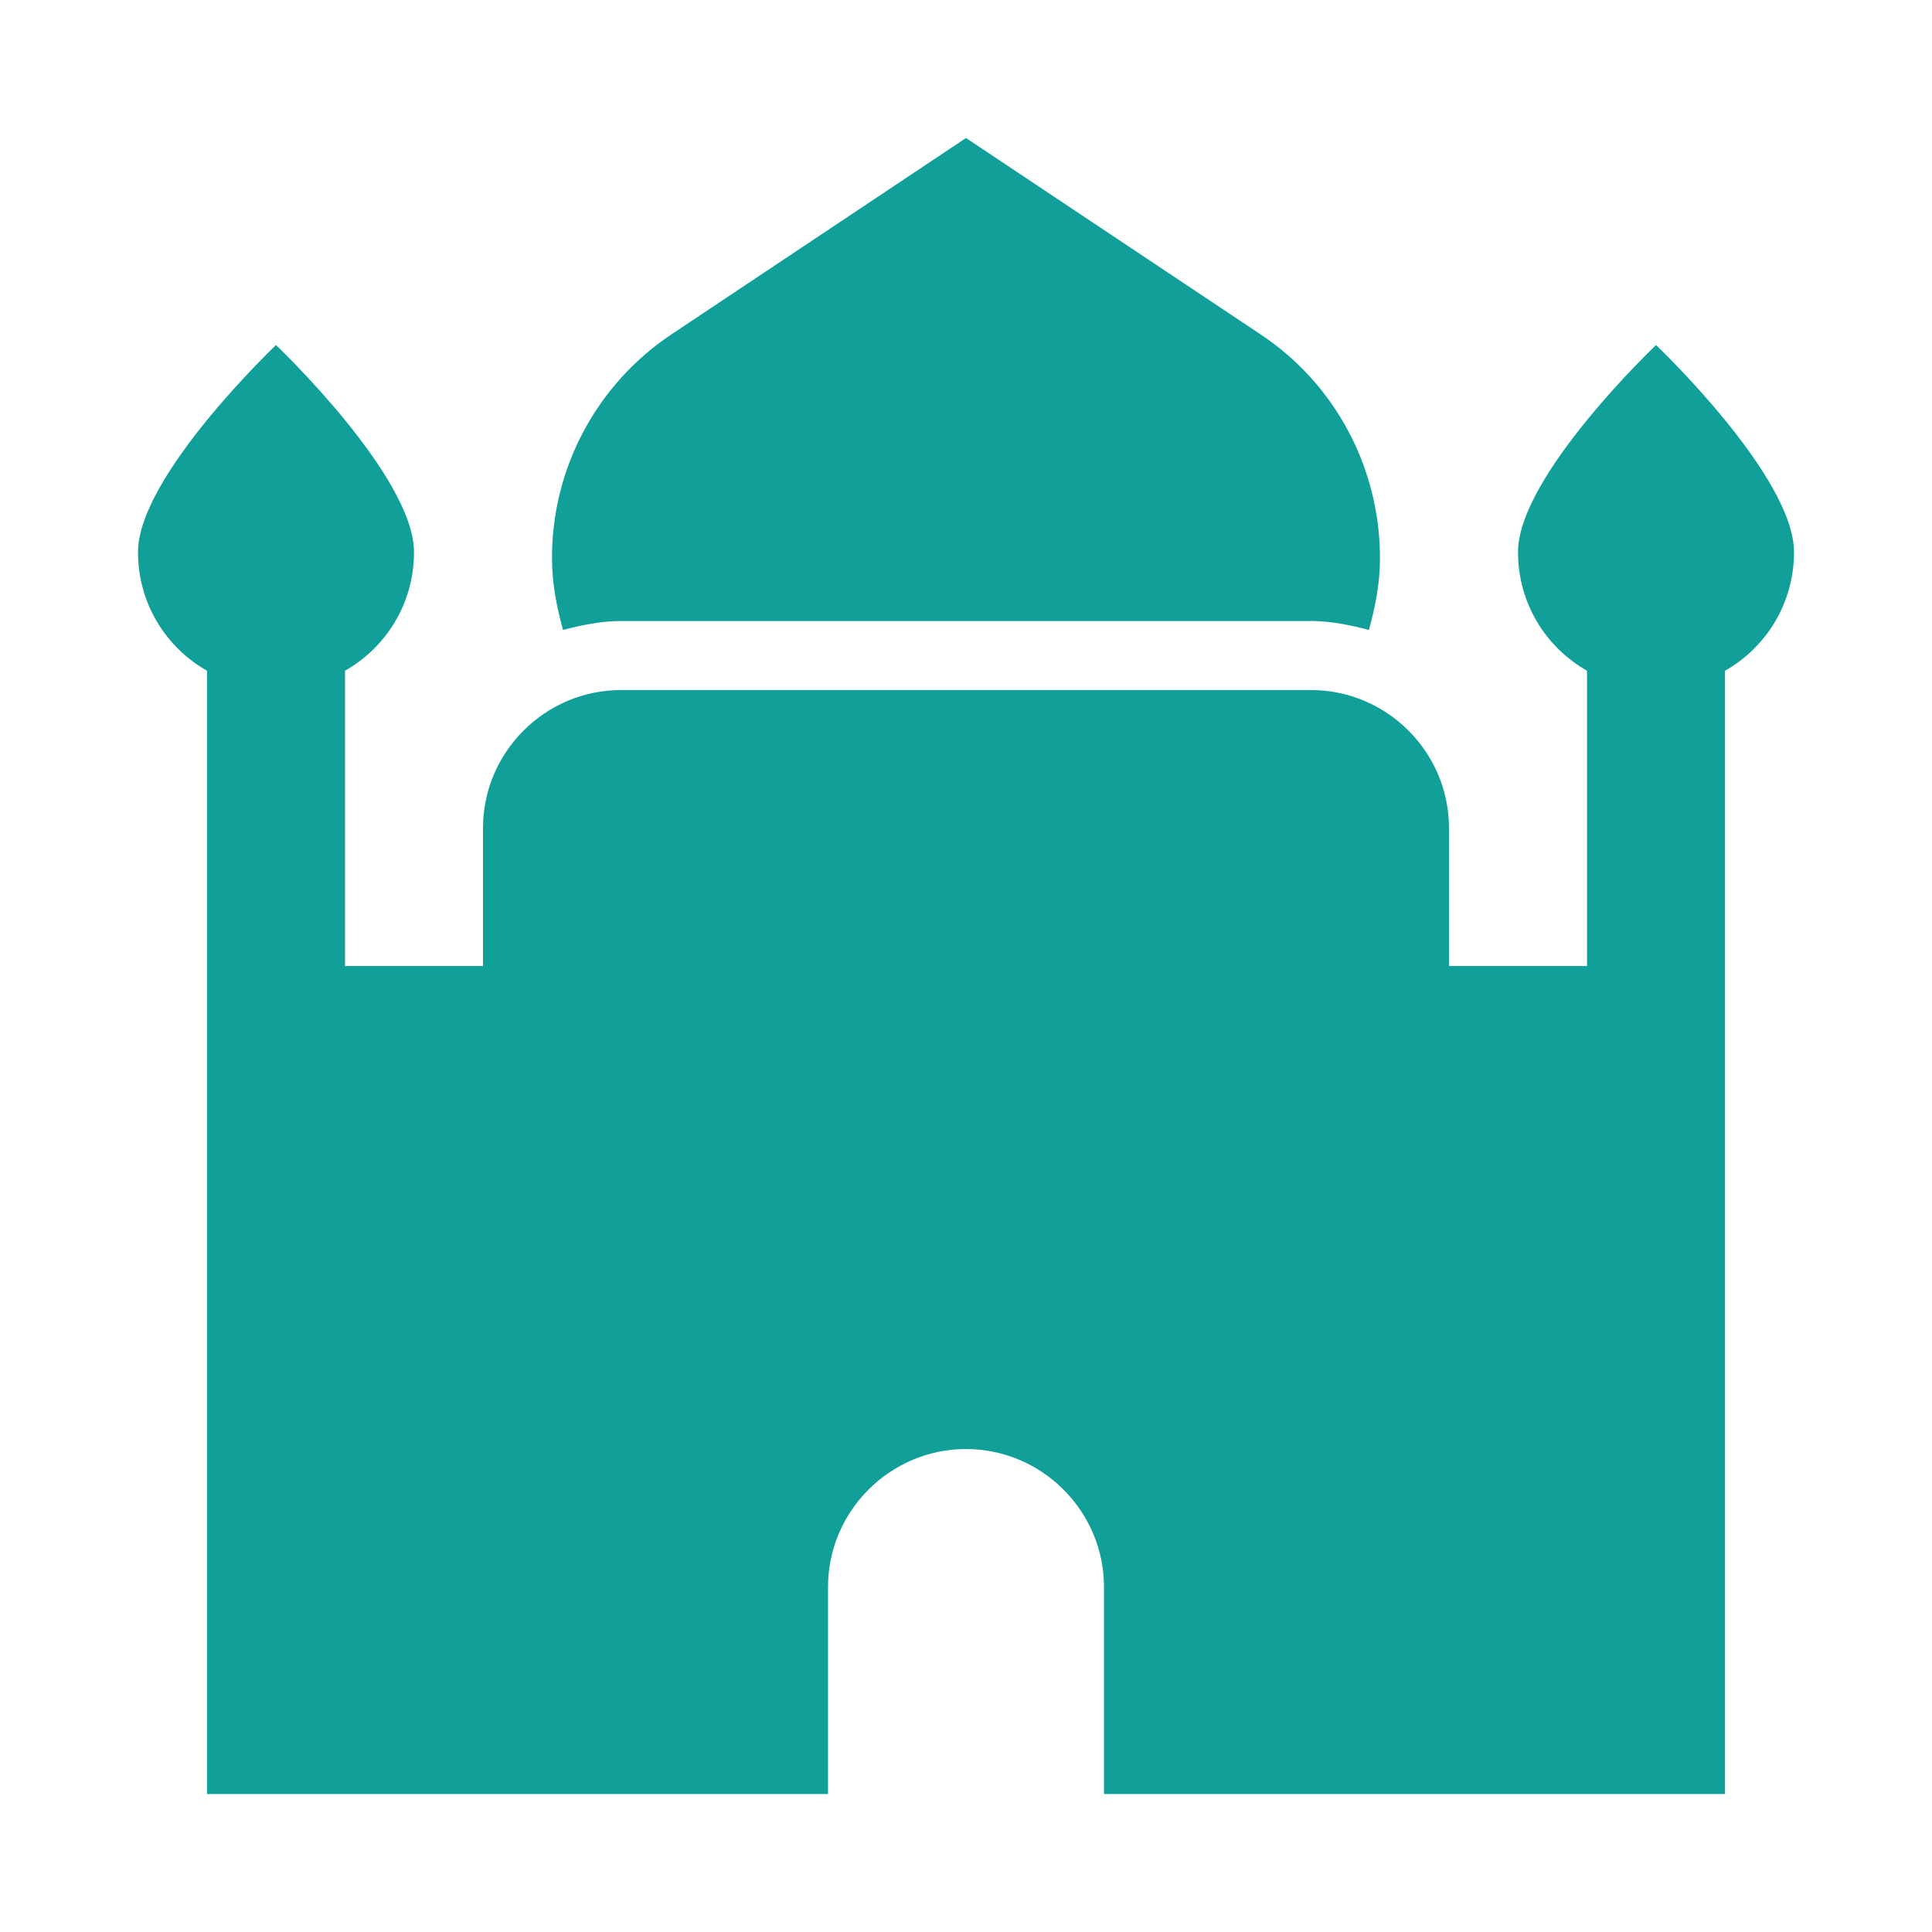 <svg width="100" height="100" viewBox="0 0 100 100" fill="none" xmlns="http://www.w3.org/2000/svg">
<path d="M85.715 17.859C85.733 17.876 92.857 24.65 92.858 28.573C92.858 31.216 91.429 33.502 89.286 34.717V92.858H57.143V82.144C57.143 78.216 53.929 75.002 50 75.002C46.072 75.002 42.858 78.216 42.858 82.144V92.858H10.714V34.717C8.571 33.502 7.143 31.216 7.143 28.573C7.143 24.654 14.253 17.89 14.285 17.859C14.285 17.859 21.428 24.645 21.429 28.573C21.429 31.216 20 33.502 17.858 34.717V50.002H25V42.859C25 38.931 28.214 35.717 32.143 35.717H67.858C71.786 35.717 75 38.931 75 42.859V50.002H82.144V34.717C80.001 33.502 78.572 31.216 78.572 28.573C78.572 24.645 85.715 17.859 85.715 17.859ZM65.214 17.285C69.107 19.857 71.428 24.214 71.428 28.893C71.428 30.214 71.178 31.428 70.857 32.606C69.892 32.356 68.892 32.143 67.857 32.143H32.142C31.106 32.143 30.106 32.356 29.142 32.606C28.82 31.428 28.571 30.214 28.571 28.893C28.566 26.595 29.131 24.332 30.215 22.307C31.3 20.281 32.87 18.555 34.785 17.285L49.999 7.143L65.214 17.285Z" fill="#109F99"/>
</svg>
